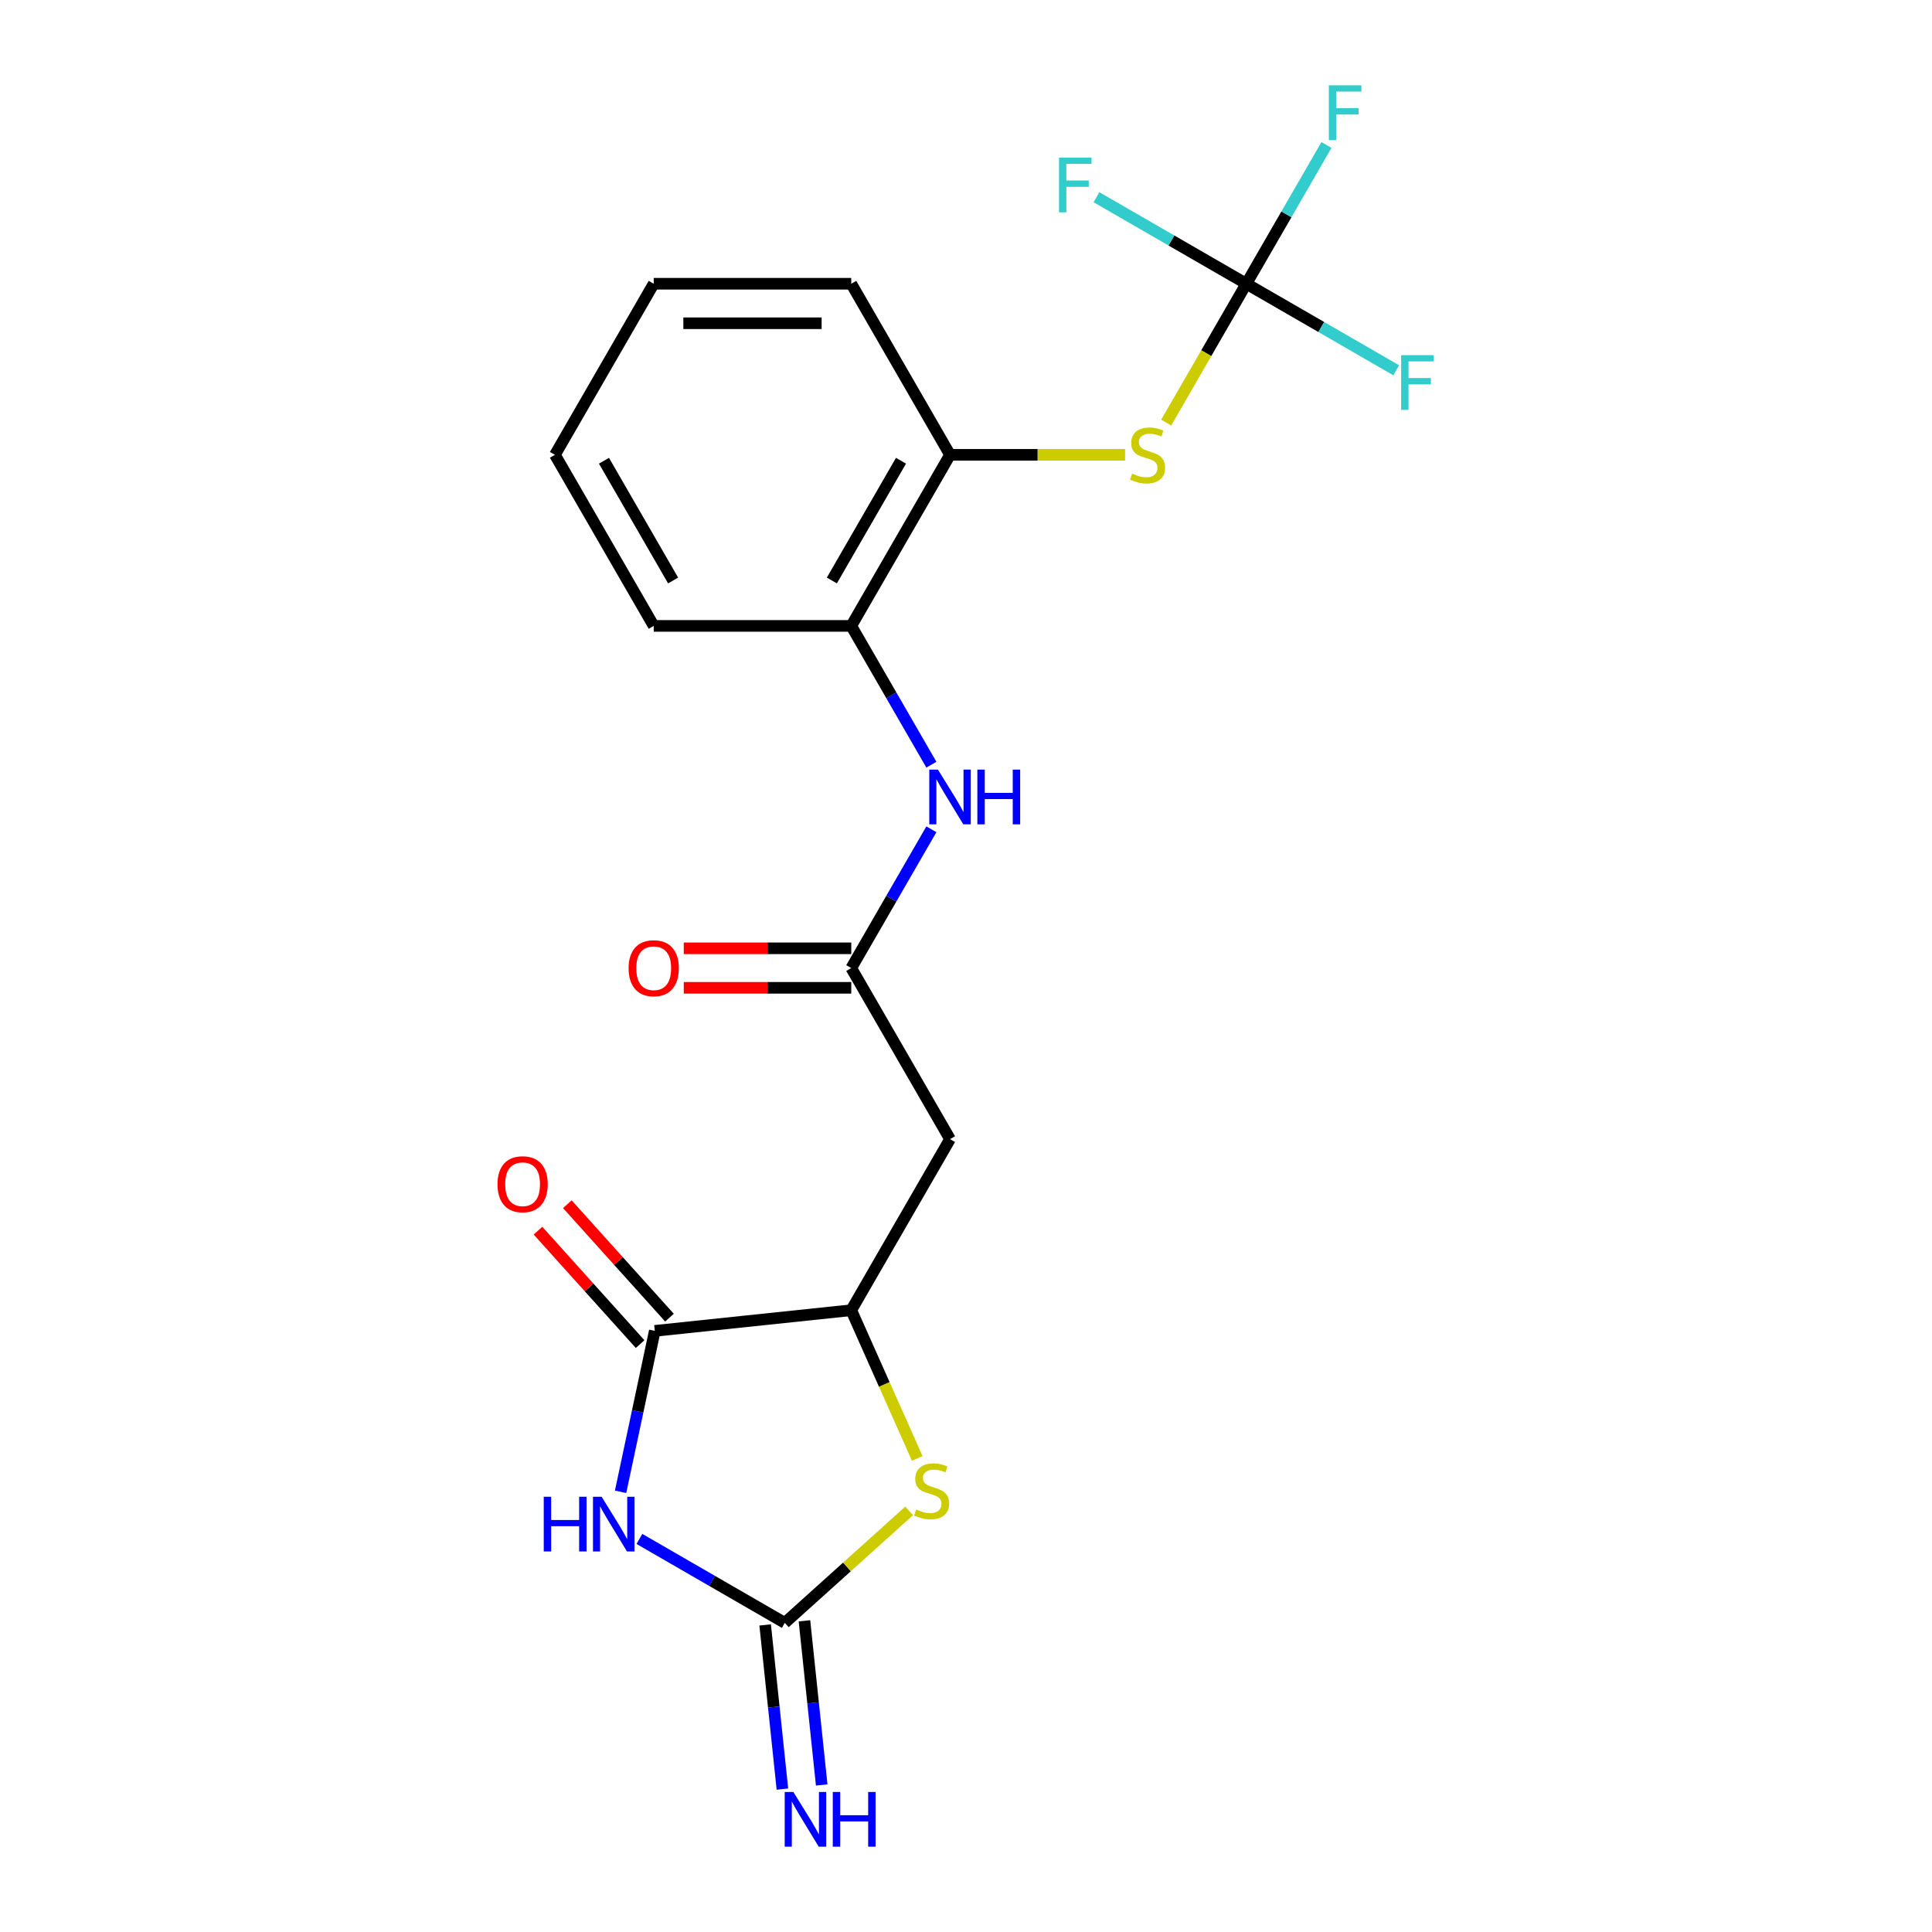 <?xml version='1.0' encoding='iso-8859-1'?>
<svg version='1.1' baseProfile='full'
              xmlns='http://www.w3.org/2000/svg'
                      xmlns:rdkit='http://www.rdkit.org/xml'
                      xmlns:xlink='http://www.w3.org/1999/xlink'
                  xml:space='preserve'
width='1000px' height='1000px' viewBox='0 0 1000 1000'>
<!-- END OF HEADER -->
<rect style='opacity:1.0;fill:#FFFFFF;stroke:none' width='1000' height='1000' x='0' y='0'> </rect>
<path class='bond-0' d='M 330.958,796.546 L 368.585,818.27' style='fill:none;fill-rule:evenodd;stroke:#0000FF;stroke-width:6px;stroke-linecap:butt;stroke-linejoin:miter;stroke-opacity:1' />
<path class='bond-0' d='M 368.585,818.27 L 406.212,839.994' style='fill:none;fill-rule:evenodd;stroke:#000000;stroke-width:6px;stroke-linecap:butt;stroke-linejoin:miter;stroke-opacity:1' />
<path class='bond-1' d='M 321.215,772.154 L 330.068,730.504' style='fill:none;fill-rule:evenodd;stroke:#0000FF;stroke-width:6px;stroke-linecap:butt;stroke-linejoin:miter;stroke-opacity:1' />
<path class='bond-1' d='M 330.068,730.504 L 338.921,688.855' style='fill:none;fill-rule:evenodd;stroke:#000000;stroke-width:6px;stroke-linecap:butt;stroke-linejoin:miter;stroke-opacity:1' />
<path class='bond-2' d='M 406.212,839.994 L 438.387,811.024' style='fill:none;fill-rule:evenodd;stroke:#000000;stroke-width:6px;stroke-linecap:butt;stroke-linejoin:miter;stroke-opacity:1' />
<path class='bond-2' d='M 438.387,811.024 L 470.562,782.054' style='fill:none;fill-rule:evenodd;stroke:#CCCC00;stroke-width:6px;stroke-linecap:butt;stroke-linejoin:miter;stroke-opacity:1' />
<path class='bond-11' d='M 396.043,841.063 L 400.509,883.549' style='fill:none;fill-rule:evenodd;stroke:#000000;stroke-width:6px;stroke-linecap:butt;stroke-linejoin:miter;stroke-opacity:1' />
<path class='bond-11' d='M 400.509,883.549 L 404.974,926.035' style='fill:none;fill-rule:evenodd;stroke:#0000FF;stroke-width:6px;stroke-linecap:butt;stroke-linejoin:miter;stroke-opacity:1' />
<path class='bond-11' d='M 416.381,838.925 L 420.847,881.412' style='fill:none;fill-rule:evenodd;stroke:#000000;stroke-width:6px;stroke-linecap:butt;stroke-linejoin:miter;stroke-opacity:1' />
<path class='bond-11' d='M 420.847,881.412 L 425.312,923.898' style='fill:none;fill-rule:evenodd;stroke:#0000FF;stroke-width:6px;stroke-linecap:butt;stroke-linejoin:miter;stroke-opacity:1' />
<path class='bond-3' d='M 338.921,688.855 L 440.61,678.167' style='fill:none;fill-rule:evenodd;stroke:#000000;stroke-width:6px;stroke-linecap:butt;stroke-linejoin:miter;stroke-opacity:1' />
<path class='bond-12' d='M 346.52,682.014 L 320.089,652.659' style='fill:none;fill-rule:evenodd;stroke:#000000;stroke-width:6px;stroke-linecap:butt;stroke-linejoin:miter;stroke-opacity:1' />
<path class='bond-12' d='M 320.089,652.659 L 293.658,623.305' style='fill:none;fill-rule:evenodd;stroke:#FF0000;stroke-width:6px;stroke-linecap:butt;stroke-linejoin:miter;stroke-opacity:1' />
<path class='bond-12' d='M 331.322,695.697 L 304.892,666.343' style='fill:none;fill-rule:evenodd;stroke:#000000;stroke-width:6px;stroke-linecap:butt;stroke-linejoin:miter;stroke-opacity:1' />
<path class='bond-12' d='M 304.892,666.343 L 278.461,636.988' style='fill:none;fill-rule:evenodd;stroke:#FF0000;stroke-width:6px;stroke-linecap:butt;stroke-linejoin:miter;stroke-opacity:1' />
<path class='bond-21' d='M 474.773,754.9 L 457.691,716.534' style='fill:none;fill-rule:evenodd;stroke:#CCCC00;stroke-width:6px;stroke-linecap:butt;stroke-linejoin:miter;stroke-opacity:1' />
<path class='bond-21' d='M 457.691,716.534 L 440.61,678.167' style='fill:none;fill-rule:evenodd;stroke:#000000;stroke-width:6px;stroke-linecap:butt;stroke-linejoin:miter;stroke-opacity:1' />
<path class='bond-5' d='M 440.61,678.167 L 491.734,589.617' style='fill:none;fill-rule:evenodd;stroke:#000000;stroke-width:6px;stroke-linecap:butt;stroke-linejoin:miter;stroke-opacity:1' />
<path class='bond-4' d='M 645.107,146.867 L 624.359,182.804' style='fill:none;fill-rule:evenodd;stroke:#000000;stroke-width:6px;stroke-linecap:butt;stroke-linejoin:miter;stroke-opacity:1' />
<path class='bond-4' d='M 624.359,182.804 L 603.611,218.741' style='fill:none;fill-rule:evenodd;stroke:#CCCC00;stroke-width:6px;stroke-linecap:butt;stroke-linejoin:miter;stroke-opacity:1' />
<path class='bond-14' d='M 645.107,146.867 L 683.894,169.261' style='fill:none;fill-rule:evenodd;stroke:#000000;stroke-width:6px;stroke-linecap:butt;stroke-linejoin:miter;stroke-opacity:1' />
<path class='bond-14' d='M 683.894,169.261 L 722.681,191.655' style='fill:none;fill-rule:evenodd;stroke:#33CCCC;stroke-width:6px;stroke-linecap:butt;stroke-linejoin:miter;stroke-opacity:1' />
<path class='bond-15' d='M 645.107,146.867 L 606.32,124.474' style='fill:none;fill-rule:evenodd;stroke:#000000;stroke-width:6px;stroke-linecap:butt;stroke-linejoin:miter;stroke-opacity:1' />
<path class='bond-15' d='M 606.32,124.474 L 567.533,102.08' style='fill:none;fill-rule:evenodd;stroke:#33CCCC;stroke-width:6px;stroke-linecap:butt;stroke-linejoin:miter;stroke-opacity:1' />
<path class='bond-16' d='M 645.107,146.867 L 665.844,110.95' style='fill:none;fill-rule:evenodd;stroke:#000000;stroke-width:6px;stroke-linecap:butt;stroke-linejoin:miter;stroke-opacity:1' />
<path class='bond-16' d='M 665.844,110.95 L 686.58,75.034' style='fill:none;fill-rule:evenodd;stroke:#33CCCC;stroke-width:6px;stroke-linecap:butt;stroke-linejoin:miter;stroke-opacity:1' />
<path class='bond-6' d='M 491.734,589.617 L 440.61,501.067' style='fill:none;fill-rule:evenodd;stroke:#000000;stroke-width:6px;stroke-linecap:butt;stroke-linejoin:miter;stroke-opacity:1' />
<path class='bond-8' d='M 440.61,501.067 L 461.346,465.15' style='fill:none;fill-rule:evenodd;stroke:#000000;stroke-width:6px;stroke-linecap:butt;stroke-linejoin:miter;stroke-opacity:1' />
<path class='bond-8' d='M 461.346,465.15 L 482.083,429.234' style='fill:none;fill-rule:evenodd;stroke:#0000FF;stroke-width:6px;stroke-linecap:butt;stroke-linejoin:miter;stroke-opacity:1' />
<path class='bond-13' d='M 440.61,490.843 L 397.263,490.843' style='fill:none;fill-rule:evenodd;stroke:#000000;stroke-width:6px;stroke-linecap:butt;stroke-linejoin:miter;stroke-opacity:1' />
<path class='bond-13' d='M 397.263,490.843 L 353.917,490.843' style='fill:none;fill-rule:evenodd;stroke:#FF0000;stroke-width:6px;stroke-linecap:butt;stroke-linejoin:miter;stroke-opacity:1' />
<path class='bond-13' d='M 440.61,511.292 L 397.263,511.292' style='fill:none;fill-rule:evenodd;stroke:#000000;stroke-width:6px;stroke-linecap:butt;stroke-linejoin:miter;stroke-opacity:1' />
<path class='bond-13' d='M 397.263,511.292 L 353.917,511.292' style='fill:none;fill-rule:evenodd;stroke:#FF0000;stroke-width:6px;stroke-linecap:butt;stroke-linejoin:miter;stroke-opacity:1' />
<path class='bond-7' d='M 582.347,235.417 L 537.04,235.417' style='fill:none;fill-rule:evenodd;stroke:#CCCC00;stroke-width:6px;stroke-linecap:butt;stroke-linejoin:miter;stroke-opacity:1' />
<path class='bond-7' d='M 537.04,235.417 L 491.734,235.417' style='fill:none;fill-rule:evenodd;stroke:#000000;stroke-width:6px;stroke-linecap:butt;stroke-linejoin:miter;stroke-opacity:1' />
<path class='bond-10' d='M 482.083,395.801 L 461.346,359.884' style='fill:none;fill-rule:evenodd;stroke:#0000FF;stroke-width:6px;stroke-linecap:butt;stroke-linejoin:miter;stroke-opacity:1' />
<path class='bond-10' d='M 461.346,359.884 L 440.61,323.967' style='fill:none;fill-rule:evenodd;stroke:#000000;stroke-width:6px;stroke-linecap:butt;stroke-linejoin:miter;stroke-opacity:1' />
<path class='bond-9' d='M 491.734,235.417 L 440.61,323.967' style='fill:none;fill-rule:evenodd;stroke:#000000;stroke-width:6px;stroke-linecap:butt;stroke-linejoin:miter;stroke-opacity:1' />
<path class='bond-9' d='M 466.355,238.475 L 430.568,300.46' style='fill:none;fill-rule:evenodd;stroke:#000000;stroke-width:6px;stroke-linecap:butt;stroke-linejoin:miter;stroke-opacity:1' />
<path class='bond-18' d='M 491.734,235.417 L 440.61,146.867' style='fill:none;fill-rule:evenodd;stroke:#000000;stroke-width:6px;stroke-linecap:butt;stroke-linejoin:miter;stroke-opacity:1' />
<path class='bond-17' d='M 440.61,323.967 L 338.361,323.967' style='fill:none;fill-rule:evenodd;stroke:#000000;stroke-width:6px;stroke-linecap:butt;stroke-linejoin:miter;stroke-opacity:1' />
<path class='bond-19' d='M 338.361,323.967 L 287.236,235.417' style='fill:none;fill-rule:evenodd;stroke:#000000;stroke-width:6px;stroke-linecap:butt;stroke-linejoin:miter;stroke-opacity:1' />
<path class='bond-19' d='M 348.402,300.46 L 312.615,238.475' style='fill:none;fill-rule:evenodd;stroke:#000000;stroke-width:6px;stroke-linecap:butt;stroke-linejoin:miter;stroke-opacity:1' />
<path class='bond-22' d='M 440.61,146.867 L 338.361,146.867' style='fill:none;fill-rule:evenodd;stroke:#000000;stroke-width:6px;stroke-linecap:butt;stroke-linejoin:miter;stroke-opacity:1' />
<path class='bond-22' d='M 425.272,167.317 L 353.698,167.317' style='fill:none;fill-rule:evenodd;stroke:#000000;stroke-width:6px;stroke-linecap:butt;stroke-linejoin:miter;stroke-opacity:1' />
<path class='bond-20' d='M 287.236,235.417 L 338.361,146.867' style='fill:none;fill-rule:evenodd;stroke:#000000;stroke-width:6px;stroke-linecap:butt;stroke-linejoin:miter;stroke-opacity:1' />
<path  class='atom-0' d='M 281.442 774.71
L 285.282 774.71
L 285.282 786.75
L 299.762 786.75
L 299.762 774.71
L 303.602 774.71
L 303.602 803.03
L 299.762 803.03
L 299.762 789.95
L 285.282 789.95
L 285.282 803.03
L 281.442 803.03
L 281.442 774.71
' fill='#0000FF'/>
<path  class='atom-0' d='M 311.402 774.71
L 320.682 789.71
Q 321.602 791.19, 323.082 793.87
Q 324.562 796.55, 324.642 796.71
L 324.642 774.71
L 328.402 774.71
L 328.402 803.03
L 324.522 803.03
L 314.562 786.63
Q 313.402 784.71, 312.162 782.51
Q 310.962 780.31, 310.602 779.63
L 310.602 803.03
L 306.922 803.03
L 306.922 774.71
L 311.402 774.71
' fill='#0000FF'/>
<path  class='atom-3' d='M 474.198 781.296
Q 474.518 781.416, 475.838 781.976
Q 477.158 782.536, 478.598 782.896
Q 480.078 783.216, 481.518 783.216
Q 484.198 783.216, 485.758 781.936
Q 487.318 780.616, 487.318 778.336
Q 487.318 776.776, 486.518 775.816
Q 485.758 774.856, 484.558 774.336
Q 483.358 773.816, 481.358 773.216
Q 478.838 772.456, 477.318 771.736
Q 475.838 771.016, 474.758 769.496
Q 473.718 767.976, 473.718 765.416
Q 473.718 761.856, 476.118 759.656
Q 478.558 757.456, 483.358 757.456
Q 486.638 757.456, 490.358 759.016
L 489.438 762.096
Q 486.038 760.696, 483.478 760.696
Q 480.718 760.696, 479.198 761.856
Q 477.678 762.976, 477.718 764.936
Q 477.718 766.456, 478.478 767.376
Q 479.278 768.296, 480.398 768.816
Q 481.558 769.336, 483.478 769.936
Q 486.038 770.736, 487.558 771.536
Q 489.078 772.336, 490.158 773.976
Q 491.278 775.576, 491.278 778.336
Q 491.278 782.256, 488.638 784.376
Q 486.038 786.456, 481.678 786.456
Q 479.158 786.456, 477.238 785.896
Q 475.358 785.376, 473.118 784.456
L 474.198 781.296
' fill='#CCCC00'/>
<path  class='atom-8' d='M 585.983 245.137
Q 586.303 245.257, 587.623 245.817
Q 588.943 246.377, 590.383 246.737
Q 591.863 247.057, 593.303 247.057
Q 595.983 247.057, 597.543 245.777
Q 599.103 244.457, 599.103 242.177
Q 599.103 240.617, 598.303 239.657
Q 597.543 238.697, 596.343 238.177
Q 595.143 237.657, 593.143 237.057
Q 590.623 236.297, 589.103 235.577
Q 587.623 234.857, 586.543 233.337
Q 585.503 231.817, 585.503 229.257
Q 585.503 225.697, 587.903 223.497
Q 590.343 221.297, 595.143 221.297
Q 598.423 221.297, 602.143 222.857
L 601.223 225.937
Q 597.823 224.537, 595.263 224.537
Q 592.503 224.537, 590.983 225.697
Q 589.463 226.817, 589.503 228.777
Q 589.503 230.297, 590.263 231.217
Q 591.063 232.137, 592.183 232.657
Q 593.343 233.177, 595.263 233.777
Q 597.823 234.577, 599.343 235.377
Q 600.863 236.177, 601.943 237.817
Q 603.063 239.417, 603.063 242.177
Q 603.063 246.097, 600.423 248.217
Q 597.823 250.297, 593.463 250.297
Q 590.943 250.297, 589.023 249.737
Q 587.143 249.217, 584.903 248.297
L 585.983 245.137
' fill='#CCCC00'/>
<path  class='atom-9' d='M 485.474 398.357
L 494.754 413.357
Q 495.674 414.837, 497.154 417.517
Q 498.634 420.197, 498.714 420.357
L 498.714 398.357
L 502.474 398.357
L 502.474 426.677
L 498.594 426.677
L 488.634 410.277
Q 487.474 408.357, 486.234 406.157
Q 485.034 403.957, 484.674 403.277
L 484.674 426.677
L 480.994 426.677
L 480.994 398.357
L 485.474 398.357
' fill='#0000FF'/>
<path  class='atom-9' d='M 505.874 398.357
L 509.714 398.357
L 509.714 410.397
L 524.194 410.397
L 524.194 398.357
L 528.034 398.357
L 528.034 426.677
L 524.194 426.677
L 524.194 413.597
L 509.714 413.597
L 509.714 426.677
L 505.874 426.677
L 505.874 398.357
' fill='#0000FF'/>
<path  class='atom-12' d='M 410.64 927.523
L 419.92 942.523
Q 420.84 944.003, 422.32 946.683
Q 423.8 949.363, 423.88 949.523
L 423.88 927.523
L 427.64 927.523
L 427.64 955.843
L 423.76 955.843
L 413.8 939.443
Q 412.64 937.523, 411.4 935.323
Q 410.2 933.123, 409.84 932.443
L 409.84 955.843
L 406.16 955.843
L 406.16 927.523
L 410.64 927.523
' fill='#0000FF'/>
<path  class='atom-12' d='M 431.04 927.523
L 434.88 927.523
L 434.88 939.563
L 449.36 939.563
L 449.36 927.523
L 453.2 927.523
L 453.2 955.843
L 449.36 955.843
L 449.36 942.763
L 434.88 942.763
L 434.88 955.843
L 431.04 955.843
L 431.04 927.523
' fill='#0000FF'/>
<path  class='atom-13' d='M 257.503 612.95
Q 257.503 606.15, 260.863 602.35
Q 264.223 598.55, 270.503 598.55
Q 276.783 598.55, 280.143 602.35
Q 283.503 606.15, 283.503 612.95
Q 283.503 619.83, 280.103 623.75
Q 276.703 627.63, 270.503 627.63
Q 264.263 627.63, 260.863 623.75
Q 257.503 619.87, 257.503 612.95
M 270.503 624.43
Q 274.823 624.43, 277.143 621.55
Q 279.503 618.63, 279.503 612.95
Q 279.503 607.39, 277.143 604.59
Q 274.823 601.75, 270.503 601.75
Q 266.183 601.75, 263.823 604.55
Q 261.503 607.35, 261.503 612.95
Q 261.503 618.67, 263.823 621.55
Q 266.183 624.43, 270.503 624.43
' fill='#FF0000'/>
<path  class='atom-14' d='M 325.361 501.147
Q 325.361 494.347, 328.721 490.547
Q 332.081 486.747, 338.361 486.747
Q 344.641 486.747, 348.001 490.547
Q 351.361 494.347, 351.361 501.147
Q 351.361 508.027, 347.961 511.947
Q 344.561 515.827, 338.361 515.827
Q 332.121 515.827, 328.721 511.947
Q 325.361 508.067, 325.361 501.147
M 338.361 512.627
Q 342.681 512.627, 345.001 509.747
Q 347.361 506.827, 347.361 501.147
Q 347.361 495.587, 345.001 492.787
Q 342.681 489.947, 338.361 489.947
Q 334.041 489.947, 331.681 492.747
Q 329.361 495.547, 329.361 501.147
Q 329.361 506.867, 331.681 509.747
Q 334.041 512.627, 338.361 512.627
' fill='#FF0000'/>
<path  class='atom-15' d='M 725.237 183.832
L 742.077 183.832
L 742.077 187.072
L 729.037 187.072
L 729.037 195.672
L 740.637 195.672
L 740.637 198.952
L 729.037 198.952
L 729.037 212.152
L 725.237 212.152
L 725.237 183.832
' fill='#33CCCC'/>
<path  class='atom-16' d='M 548.137 81.583
L 564.977 81.583
L 564.977 84.823
L 551.937 84.823
L 551.937 93.423
L 563.537 93.423
L 563.537 96.703
L 551.937 96.703
L 551.937 109.903
L 548.137 109.903
L 548.137 81.583
' fill='#33CCCC'/>
<path  class='atom-17' d='M 687.812 44.157
L 704.652 44.157
L 704.652 47.397
L 691.612 47.397
L 691.612 55.997
L 703.212 55.997
L 703.212 59.277
L 691.612 59.277
L 691.612 72.477
L 687.812 72.477
L 687.812 44.157
' fill='#33CCCC'/>
</svg>
